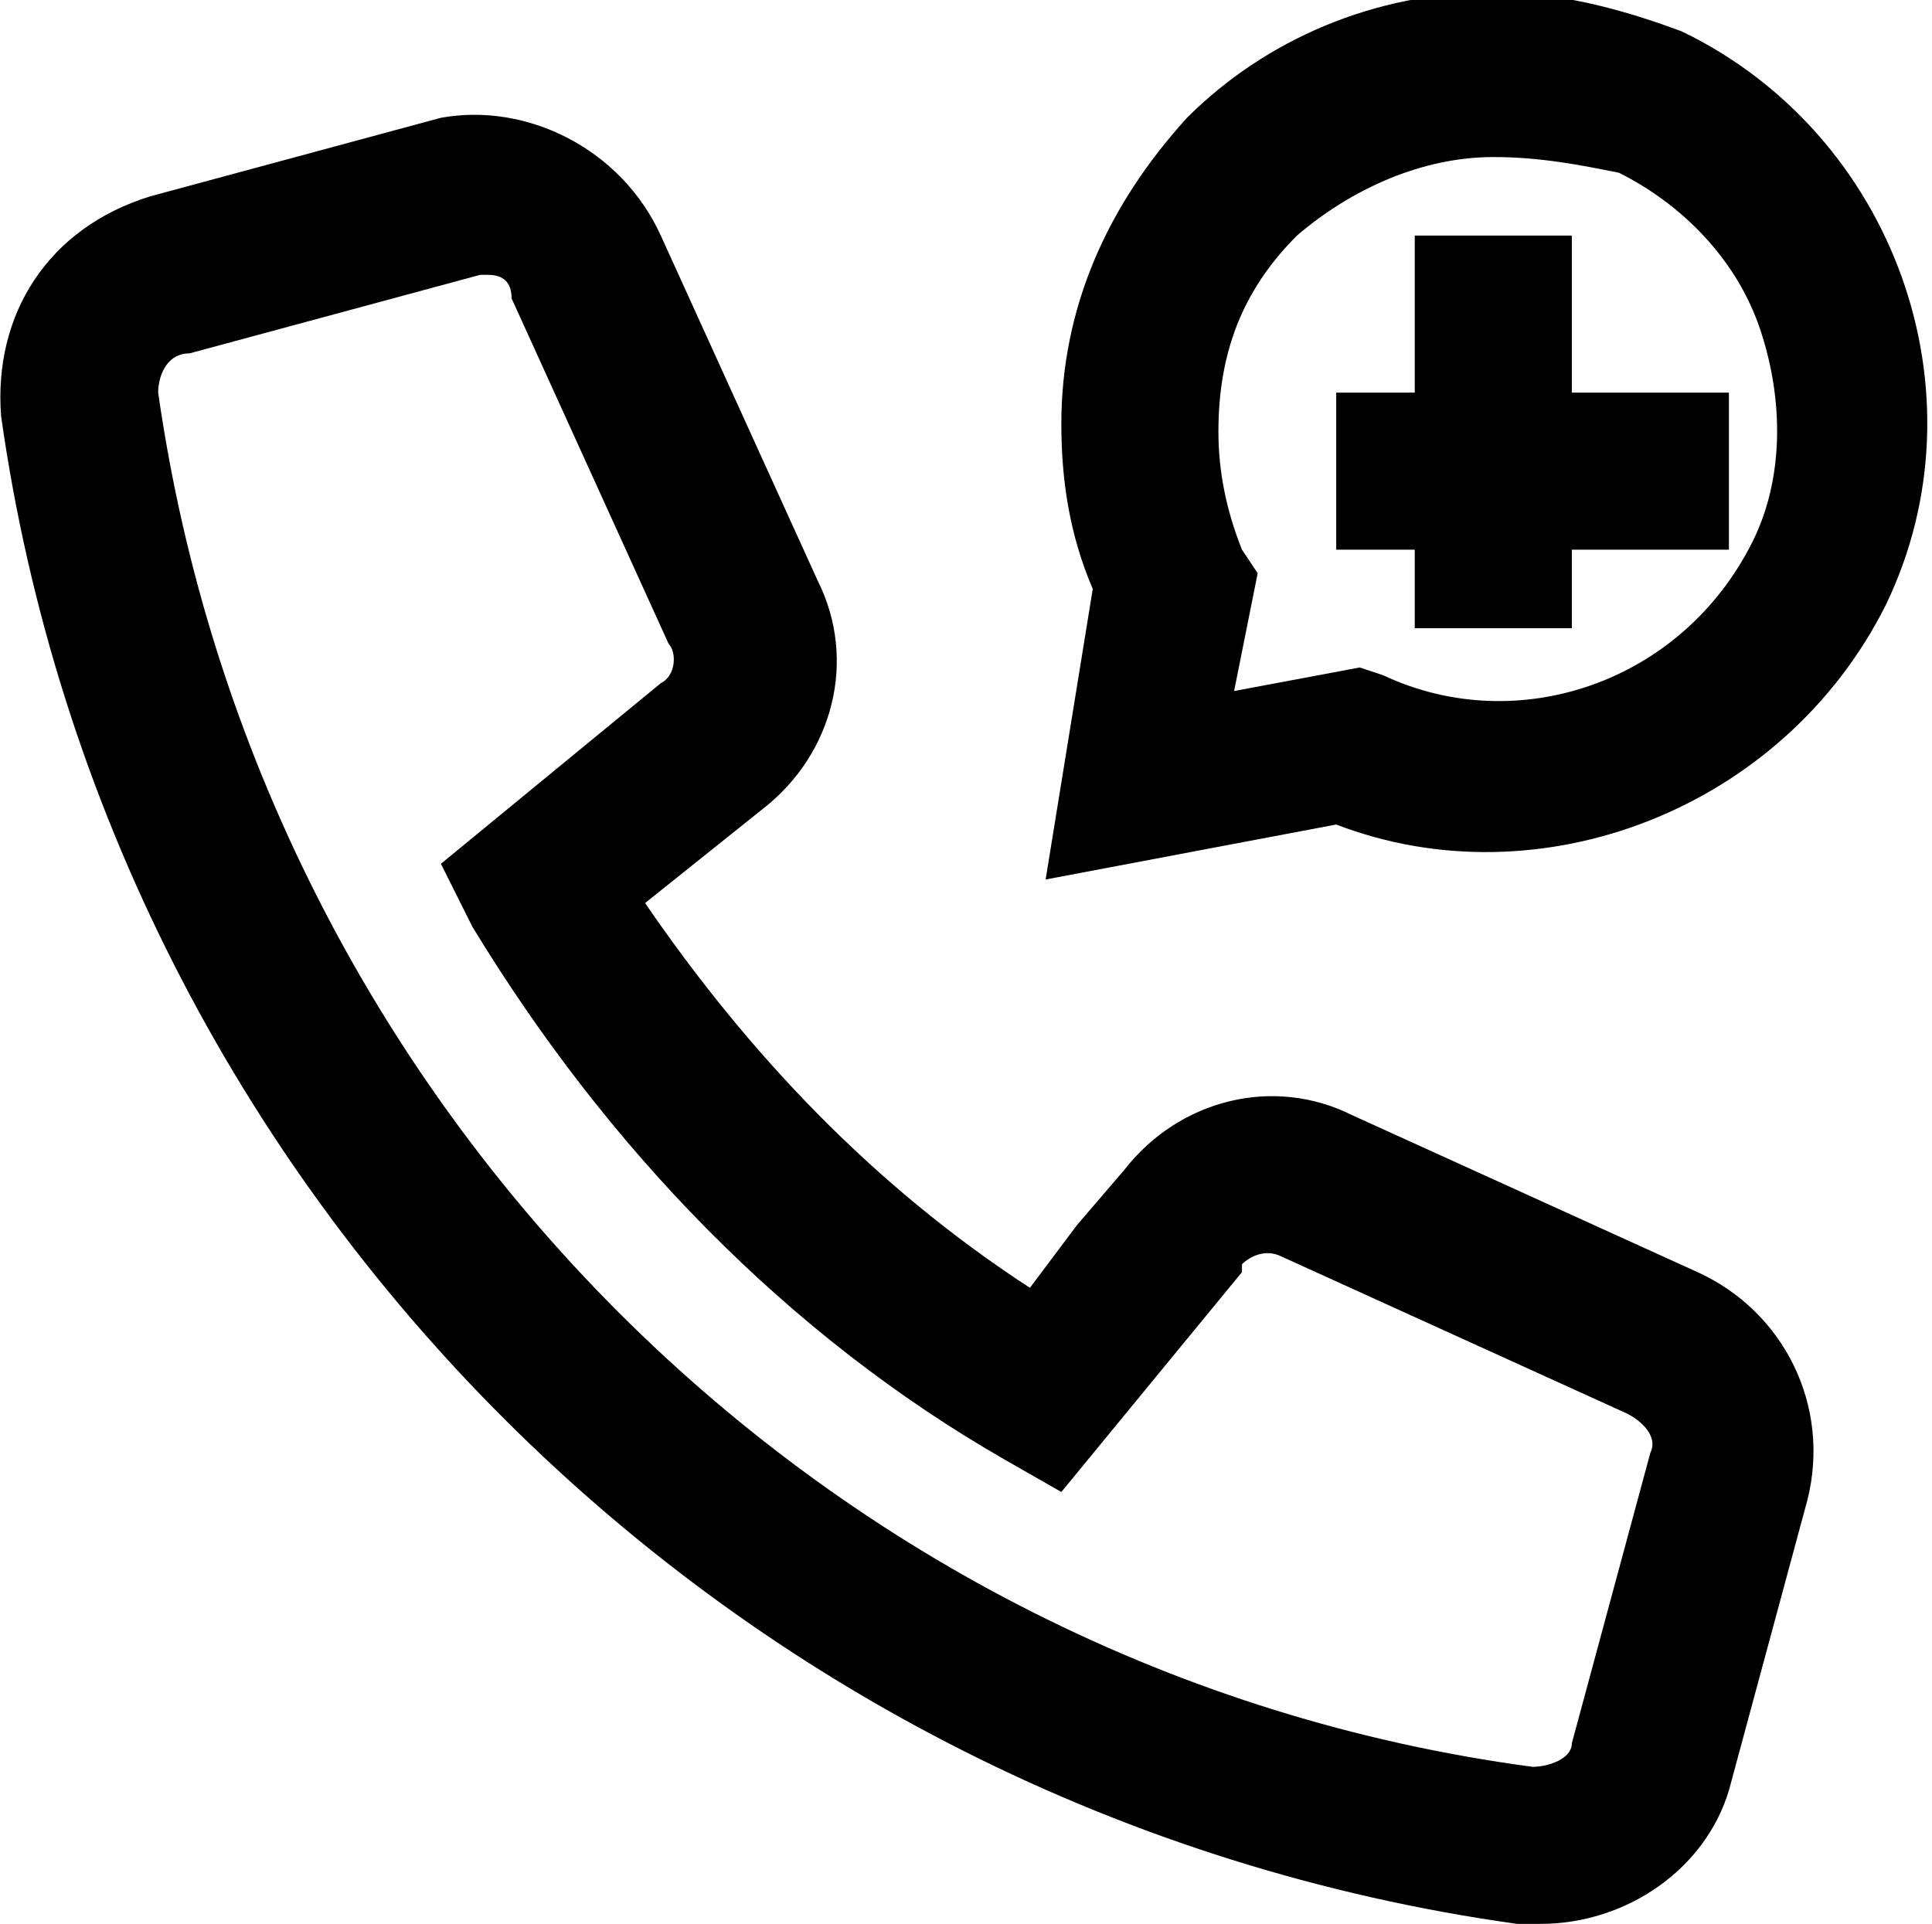 <?xml version="1.0" encoding="UTF-8"?> <!-- Generator: Adobe Illustrator 25.4.1, SVG Export Plug-In . SVG Version: 6.00 Build 0) --> <svg xmlns="http://www.w3.org/2000/svg" xmlns:xlink="http://www.w3.org/1999/xlink" version="1.1" id="Layer_1" x="0px" y="0px" viewBox="0 0 24.6 24.5" style="enable-background:new 0 0 24.6 24.5;" xml:space="preserve"> <g id="call-doctor" transform="translate(0.014)"> <path d="M19.6,24.5c-0.1,0-0.2,0-0.3,0C9.3,23.1,1.4,15.2,0,5.3C-0.1,4,0.6,2.9,1.9,2.5l3.7-1C6.7,1.3,7.9,1.9,8.4,3l2,4.4 c0.5,1,0.2,2.2-0.7,2.9l-1.5,1.2c1.3,1.9,2.9,3.6,4.9,4.9l0.6-0.8l0,0l0.6-0.7c0.7-0.9,1.9-1.2,2.9-0.7l4.4,2 c1.1,0.5,1.7,1.7,1.4,2.9l-1,3.7C21.7,23.8,20.7,24.5,19.6,24.5z M6.2,3.5c0,0-0.1,0-0.1,0l-3.7,1C2.1,4.5,2,4.8,2,5 c1.3,9.1,8.5,16.3,17.5,17.5c0.2,0,0.5-0.1,0.5-0.3l1-3.7c0.1-0.2-0.1-0.4-0.3-0.5l-4.4-2c-0.2-0.1-0.4,0-0.5,0.1l0,0.1l-2.3,2.8 l-0.7-0.4c-2.8-1.6-5.1-4-6.8-6.8L5.6,11l2.8-2.3c0.2-0.1,0.2-0.4,0.1-0.5l-2-4.4C6.5,3.6,6.4,3.5,6.2,3.5z"></path> <rect x="18" y="3" width="2" height="5"></rect> <rect x="17" y="5" width="5" height="2"></rect> <path d="M13.3,11.2l0.6-3.7c-0.3-0.7-0.4-1.4-0.4-2.1c0-1.5,0.6-2.8,1.6-3.9c1-1,2.4-1.6,3.9-1.6c0,0,0,0,0,0 c0.8,0,1.6,0.2,2.4,0.5c2.7,1.3,3.9,4.6,2.6,7.3c-1.3,2.6-4.4,3.8-7,2.8L13.3,11.2z M17.3,8.5l0.3,0.1c1.7,0.8,3.8,0.1,4.7-1.7 c0.4-0.8,0.4-1.8,0.1-2.7c-0.3-0.9-1-1.6-1.8-2C20.1,2.1,19.6,2,19,2c0,0,0,0,0,0h0c0,0,0,0,0,0c-0.9,0-1.8,0.4-2.5,1 c-0.7,0.7-1,1.5-1,2.5c0,0.5,0.1,1,0.3,1.5L16,7.3l-0.3,1.5L17.3,8.5z"></path> </g> </svg> 